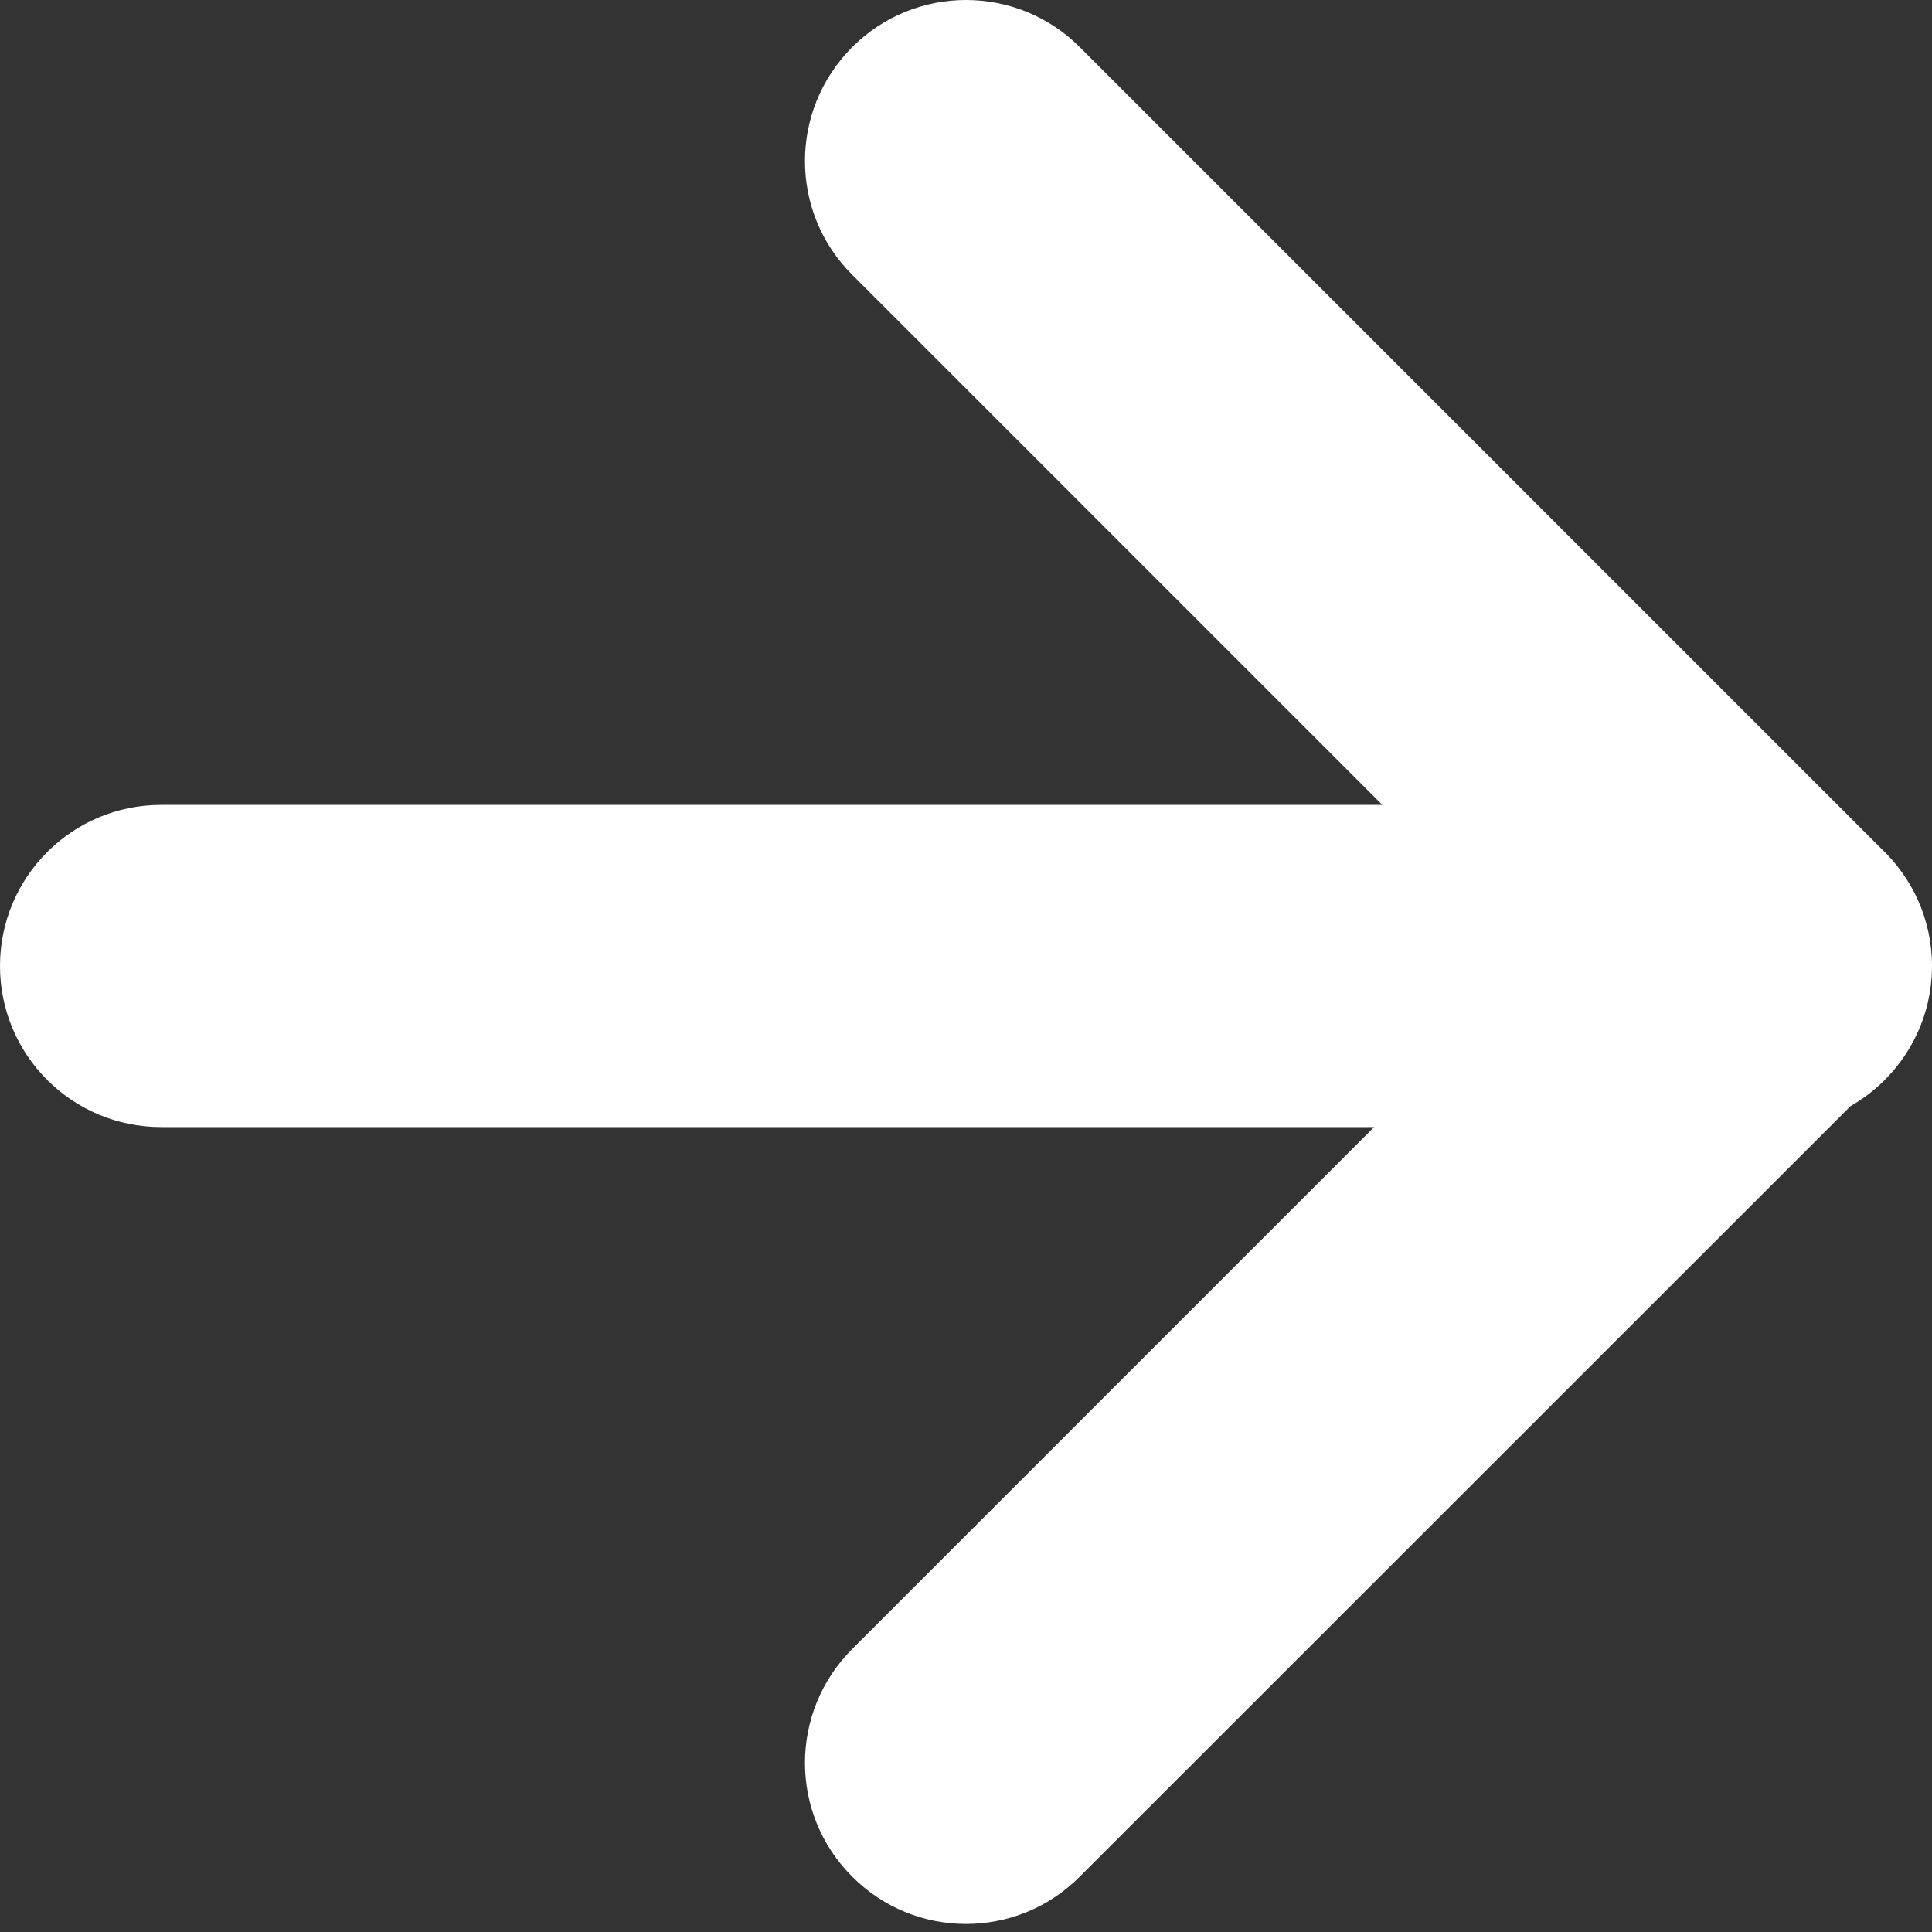 <svg width="8" height="8" viewBox="0 0 8 8" fill="none" xmlns="http://www.w3.org/2000/svg">
<rect x="0" y="0" width="8" height="8" fill="#333333" stroke="none"/>
<path fill-rule="evenodd" clip-rule="evenodd" d="M3.529 0.195C3.789 -0.065 4.211 -0.065 4.471 0.195L7.771 3.495C7.777 3.501 7.782 3.506 7.788 3.512C7.918 3.634 8 3.807 8 4C8 4.248 7.864 4.465 7.663 4.58L4.471 7.771C4.211 8.032 3.789 8.032 3.529 7.771C3.268 7.511 3.268 7.089 3.529 6.828L5.69 4.667H0.667C0.298 4.667 0 4.368 0 4C0 3.632 0.298 3.333 0.667 3.333H5.724L3.529 1.138C3.268 0.878 3.268 0.456 3.529 0.195Z" fill="white"/>
</svg>
